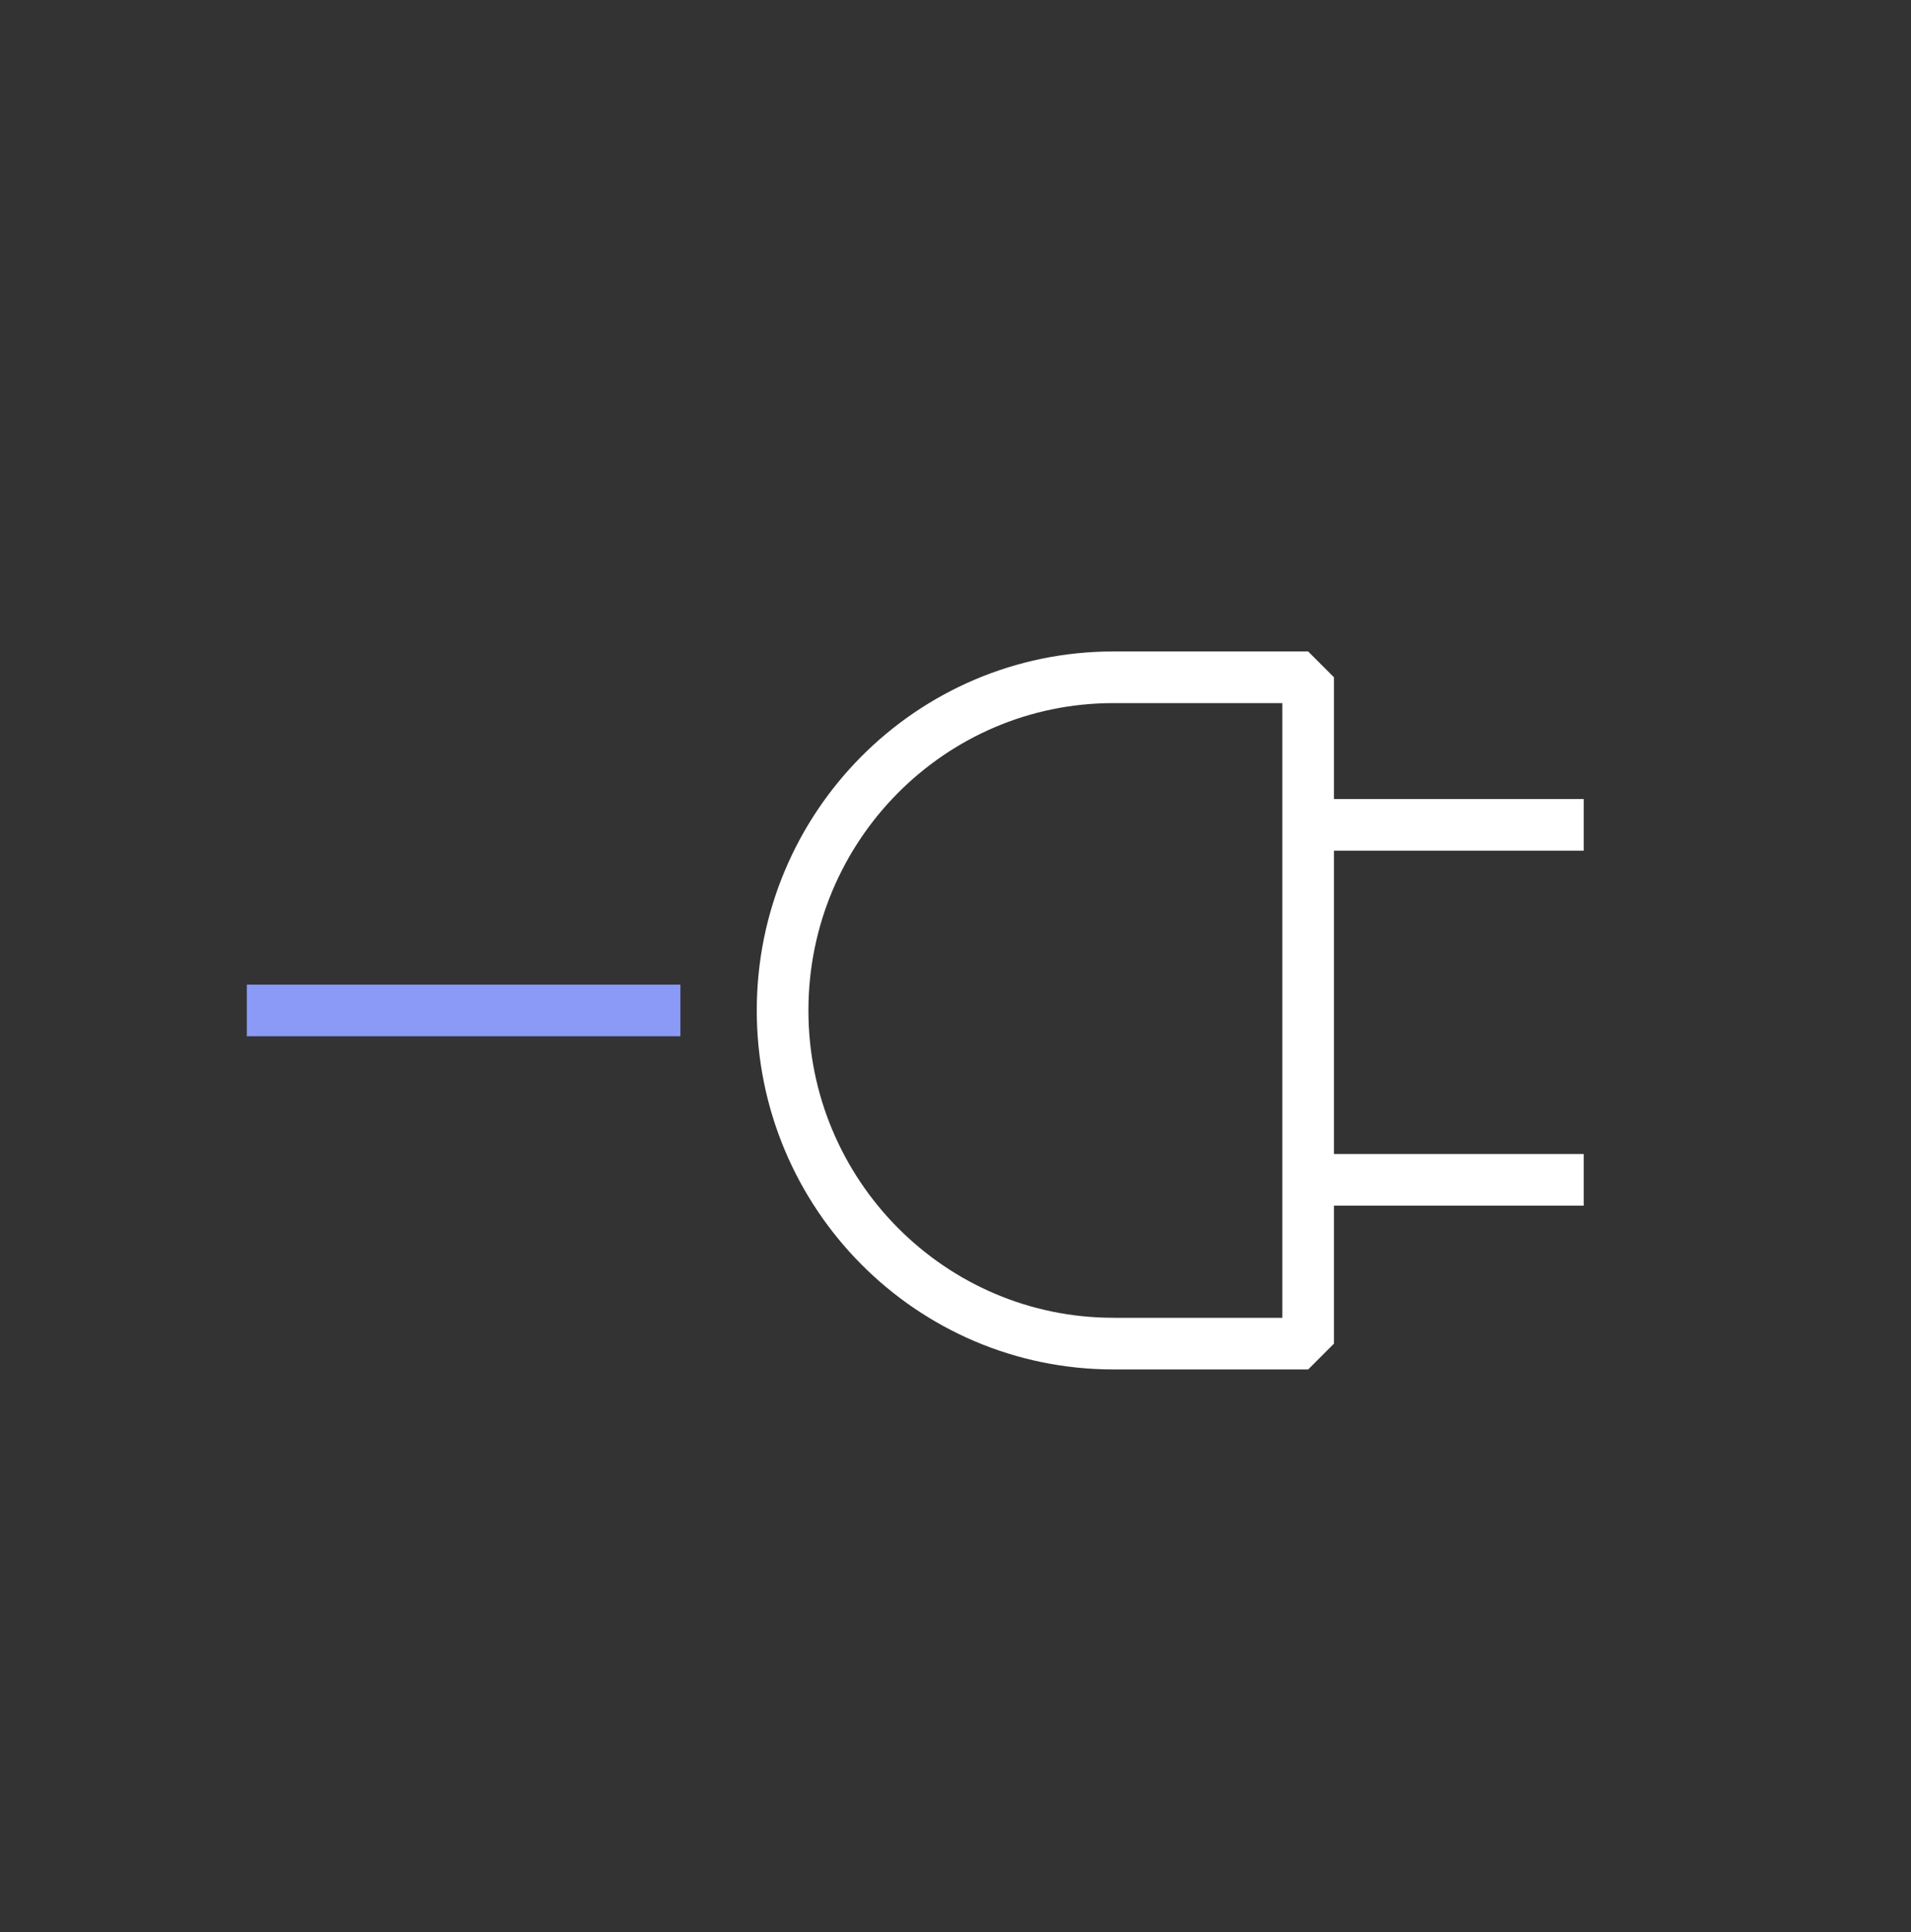 <svg width="185" height="187" viewBox="0 0 185 187" fill="none" xmlns="http://www.w3.org/2000/svg">
<rect x="0" y="0" width="185" height="187" fill="#333333" stroke="none"/>
<path d="M23.893 97.801H65.87" stroke="#8A9AF6" stroke-width="5" stroke-miterlimit="10" stroke-linejoin="bevel"/>
<path d="M127.486 79.838H153.315M127.486 114.198H153.315H127.486Z" stroke="white" stroke-width="5" stroke-miterlimit="10" stroke-linejoin="bevel"/>
<path d="M107.791 130.048C90.102 130.048 75.761 115.607 75.761 97.801C75.761 79.995 90.102 65.554 107.791 65.554H126.639V130.051H107.791V130.048Z" stroke="white" stroke-width="5" stroke-miterlimit="10" stroke-linejoin="bevel"/>
</svg>
